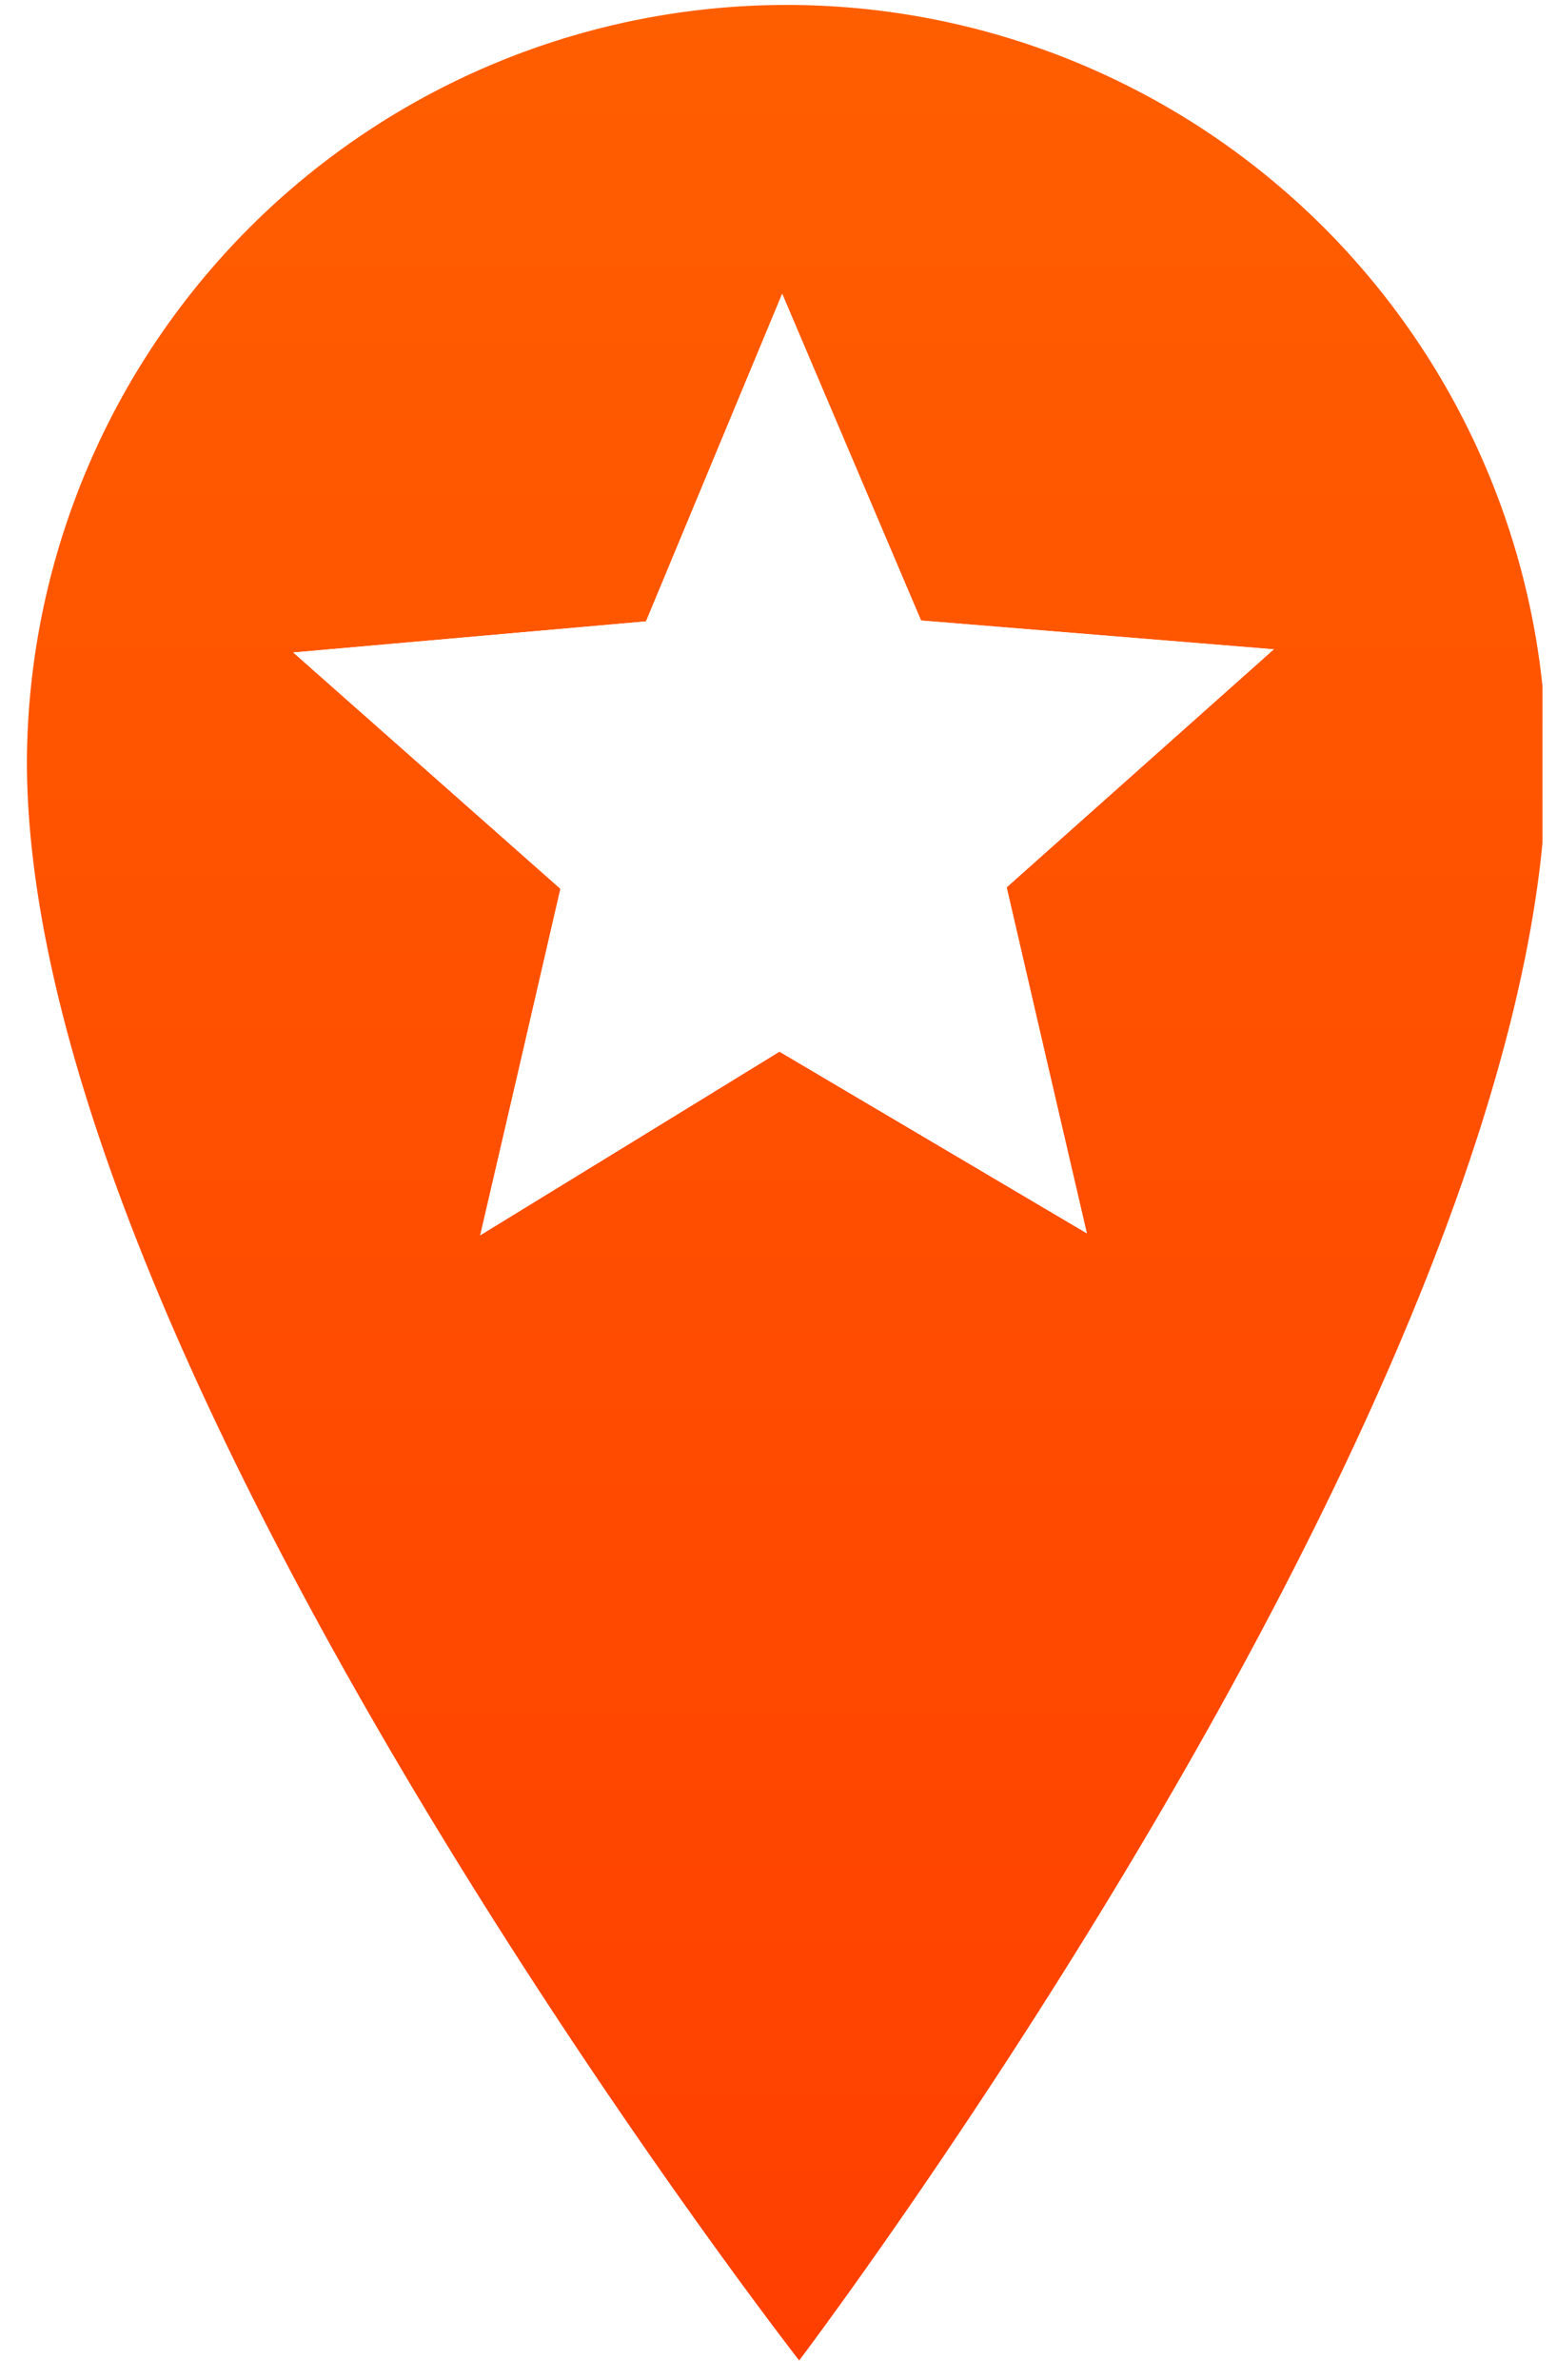 <svg width="55" height="84" fill="none" xmlns="http://www.w3.org/2000/svg"><g clip-path="url('#clip0_45_943')"><path fill-rule="evenodd" clip-rule="evenodd" d="M28.23 83.306S.95 48.32.95 26.853a26.842 26.842 0 0 1 53.683 0c0 21.647-26.403 56.453-26.403 56.453Z" fill="url('#paint0_linear_45_943')"/><g filter="url('#filter0_f_45_943')"><path fill-rule="evenodd" clip-rule="evenodd" d="m27.63 10.37 4.905 11.529 12.46 1.017c-3.143 2.8-6.288 5.6-9.436 8.4.94 4.07 1.885 8.14 2.832 12.21-3.622-2.137-7.24-4.274-10.857-6.411-3.518 2.16-7.04 4.32-10.57 6.48.95-4.075 1.894-8.15 2.833-12.227-3.143-2.78-6.289-5.559-9.437-8.34l12.46-1.098 4.81-11.56Z" fill="#fff"/></g><path fill-rule="evenodd" clip-rule="evenodd" d="m27.63 10.37 4.905 11.529 12.46 1.017c-3.143 2.8-6.288 5.6-9.436 8.4.94 4.07 1.885 8.14 2.832 12.21-3.622-2.137-7.24-4.274-10.857-6.411-3.518 2.16-7.04 4.32-10.57 6.48.95-4.075 1.894-8.15 2.833-12.227-3.143-2.78-6.289-5.559-9.437-8.34l12.46-1.098 4.81-11.56Z" fill="#fff"/></g><defs><linearGradient id="paint0_linear_45_943" x1="27.792" y1="83.306" x2="27.792" y2="0" gradientUnits="userSpaceOnUse"><stop stop-color="#FF3F00"/><stop offset="1" stop-color="#FF5E00"/></linearGradient><clipPath id="clip0_45_943"><path fill="#fff" transform="translate(.788)" d="M0 0h53.699v83.307H0z"/></clipPath><filter id="filter0_f_45_943" x="5.476" y="5.485" width="44.404" height="42.994" filterUnits="userSpaceOnUse" color-interpolation-filters="sRGB"><feFlood flood-opacity="0" result="BackgroundImageFix"/><feBlend in="SourceGraphic" in2="BackgroundImageFix" result="shape"/><feGaussianBlur stdDeviation="2.442" result="effect1_foregroundBlur_45_943"/></filter></defs></svg>